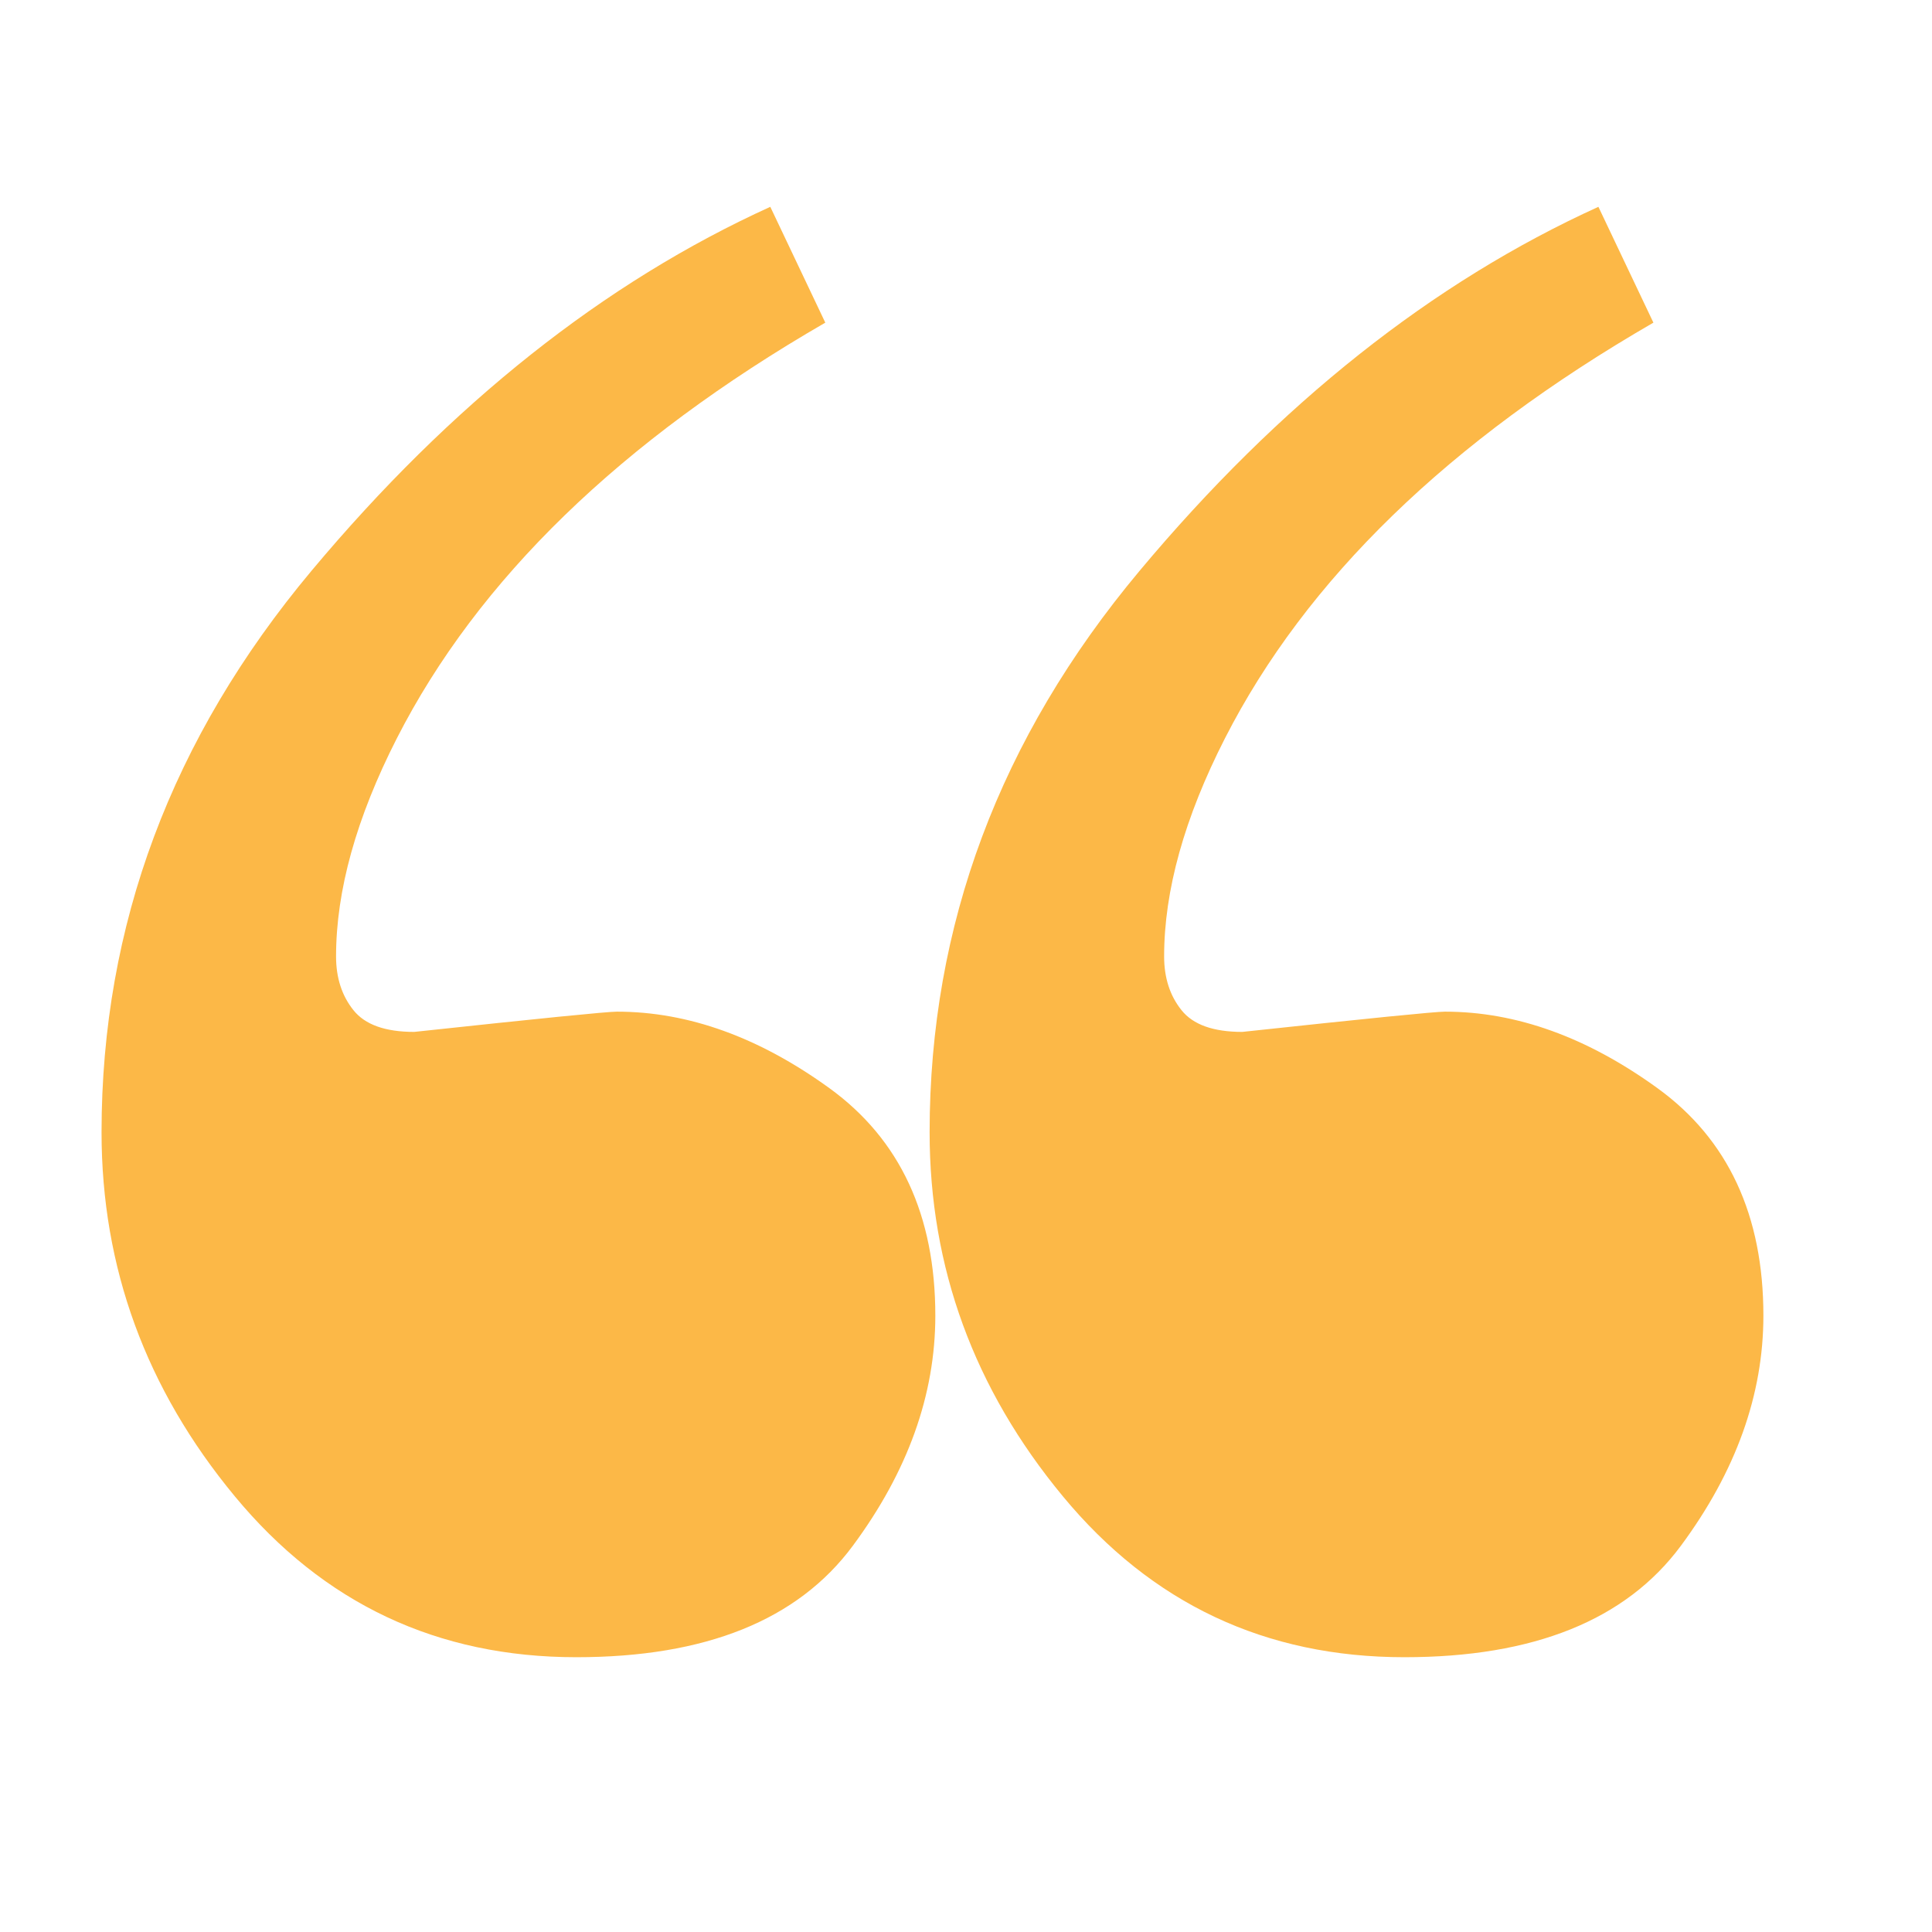 <svg enable-background="new 0 0 517.12 517.12" viewBox="0 0 517.12 517.12" xmlns="http://www.w3.org/2000/svg"><g fill="#fcb847"><path d="m305.01 152.8c37.45-44.77 78.39-77.25 122.82-97.44l14.72 31c-54.76 31.65-92.99 68.74-114.69 111.28-10.85 21.27-16.27 40.73-16.27 58.36 0 5.71 1.55 10.51 4.65 14.38 3.1 3.89 8.52 5.82 16.27 5.82 33.57-3.61 51.65-5.42 54.24-5.42 19.11 0 38.09 6.85 56.96 20.53 18.85 13.69 28.28 33.98 28.28 60.83 0 21.19-7.36 41.72-22.08 61.6-14.72 19.89-39.4 29.83-74 29.83-37.2 0-67.68-14.36-91.44-43.09-23.77-28.72-35.65-61.21-35.65-97.44.01-55.37 18.73-105.46 56.19-150.24z"/><path d="m83.36 152.8c37.45-44.77 78.39-77.25 122.82-97.44l14.72 31c-54.76 31.65-92.99 68.74-114.69 111.28-10.84 21.27-16.26 40.73-16.26 58.36 0 5.71 1.55 10.51 4.65 14.38 3.1 3.89 8.52 5.82 16.27 5.82 33.57-3.61 51.65-5.42 54.24-5.42 19.11 0 38.09 6.85 56.96 20.53 18.85 13.69 28.28 33.98 28.28 60.83 0 21.19-7.36 41.72-22.08 61.6-14.72 19.89-39.4 29.83-74 29.83-37.2 0-67.68-14.36-91.44-43.09-23.77-28.72-35.65-61.21-35.65-97.44 0-55.37 18.72-105.46 56.18-150.24z"/></g></svg>